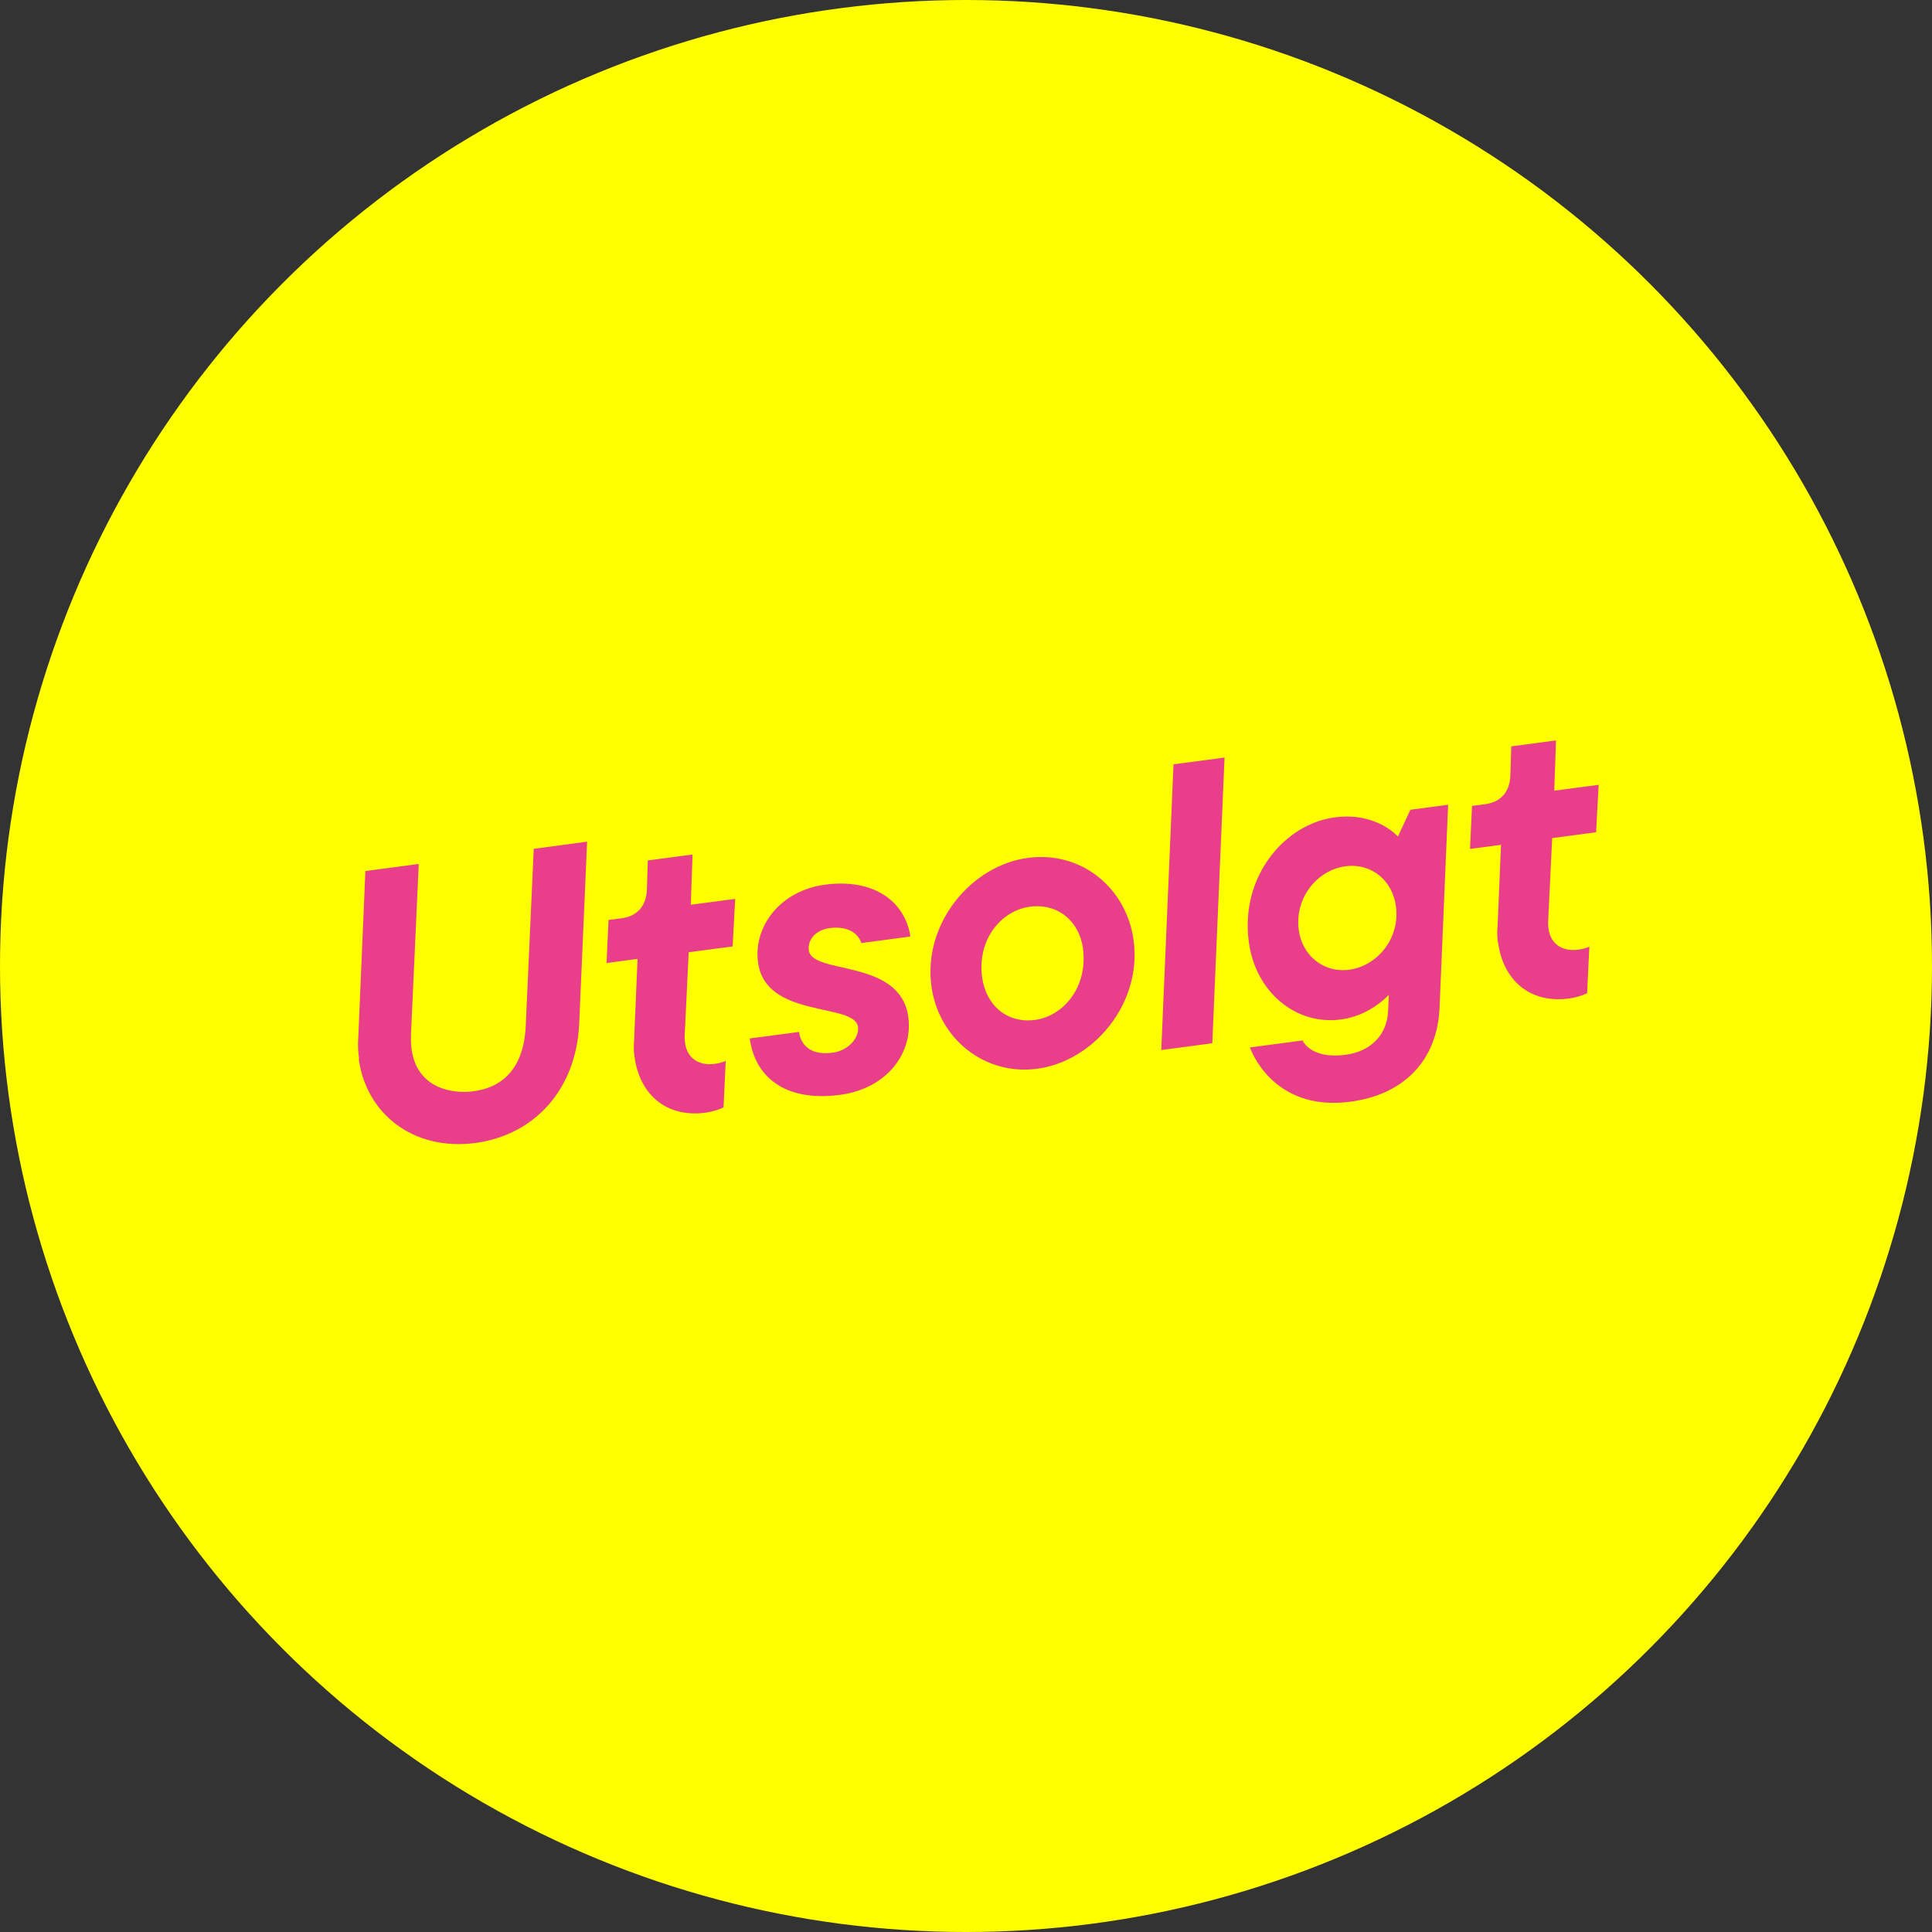 <svg id="a" data-name="Layer 1" xmlns="http://www.w3.org/2000/svg" viewBox="0 0 165.82 165.82">
  <rect x="0" y="0" width="165.82" height="165.82" fill="#333333" stroke="none"/>
  <circle cx="82.91" cy="82.91" r="82.91" fill="#FFFF00" />
  <g>
    <path d="m30.82,90.88c-.08-.57-.12-1.18-.07-1.81l.61-14.31,4.58-.61-.67,14.7c0,.45,0,.82.05,1.16.45,3.44,3.53,3.89,5.32,3.65,2.97-.39,4.33-2.53,4.48-5.53l.69-15.28,4.58-.61-.68,15.66c-.26,5.59-3.82,9.52-8.91,10.2-5.39.71-9.39-2.57-10.01-7.22Z" fill="#E93E8A" />
    <path d="m54.46,90.74c-.06-.44-.09-.91-.04-1.37l.3-7.07-2.66.35.17-3.69,1.14-.15c1.32-.17,2.09-1.06,2.15-2.41l.08-2.55,3.84-.51-.15,4.31,3.81-.5-.22,4.08-3.77.5-.35,7.25c0,.21.01.34.04.54.17,1.28,1.15,1.97,2.53,1.79.67-.09.96-.26.96-.26l-.19,4s-.68.33-1.55.45c-3.47.46-5.67-1.69-6.08-4.75Z" fill="#E93E8A" />
    <path d="m64.33,89.13l4.25-.56c.16,1.21,1.09,2.02,2.88,1.78,1.38-.18,2.3-1.3,2.18-2.21-.28-2.12-7.94-.67-8.58-5.55-.41-3.1,1.93-6.15,5.74-6.66,4.31-.57,6.89,1.52,7.34,4.45l-4.21.56c-.28-.85-1.19-1.49-2.74-1.28-1.18.16-1.89,1-1.77,1.91.28,2.12,7.87.67,8.54,5.73.41,3.07-1.83,6.14-5.87,6.67-4.79.63-7.31-1.61-7.74-4.84Z" fill="#E93E8A" />
    <path d="m79.94,84.63c-.72-5.43,3.47-10.37,8.29-11,4.58-.61,8.47,2.58,9.07,7.1.72,5.43-3.47,10.37-8.29,11-4.55.6-8.47-2.62-9.07-7.1Zm13.02-3.19c-.32-2.39-2.17-3.93-4.56-3.62-2.46.33-4.53,2.79-4.11,6.03.32,2.43,2.14,4,4.53,3.69,2.49-.33,4.56-2.87,4.13-6.1Z" fill="#E93E8A" />
    <path d="m100.72,65.6l4.38-.58-1.05,24.52-4.38.58,1.05-24.52Z" fill="#E93E8A" />
    <path d="m107.28,89.9l4.52-.6s.66,1.63,3.69,1.23c2.22-.29,3.57-1.77,3.65-3.77l.06-1.38s-1.58,1.79-4.11,2.12c-3.91.52-7.35-2.39-7.91-6.67-.74-5.59,3.05-10.11,7.4-10.68,3.57-.47,5.4,1.65,5.4,1.65l1.07-2.3,3.24-.43-.74,17.52c-.22,4.32-2.94,7.35-7.66,7.97-6.74.89-8.6-4.62-8.61-4.66Zm12.53-12.11c-.29-2.22-2.1-3.73-4.33-3.44-2.39.32-4.38,2.67-4.01,5.47.29,2.19,2.13,3.7,4.33,3.41,2.39-.32,4.38-2.67,4.01-5.43Z" fill="#E93E8A" />
    <path d="m128.57,80.95c-.06-.44-.09-.91-.04-1.37l.3-7.07-2.66.35.17-3.69,1.14-.15c1.32-.17,2.09-1.06,2.15-2.41l.08-2.55,3.84-.51-.15,4.31,3.81-.5-.22,4.07-3.77.5-.35,7.25c0,.21.01.34.04.54.17,1.28,1.15,1.97,2.54,1.79.67-.09.96-.26.96-.26l-.19,4s-.68.33-1.55.45c-3.47.46-5.67-1.69-6.08-4.75Z" fill="#E93E8A" />
  </g>
</svg>